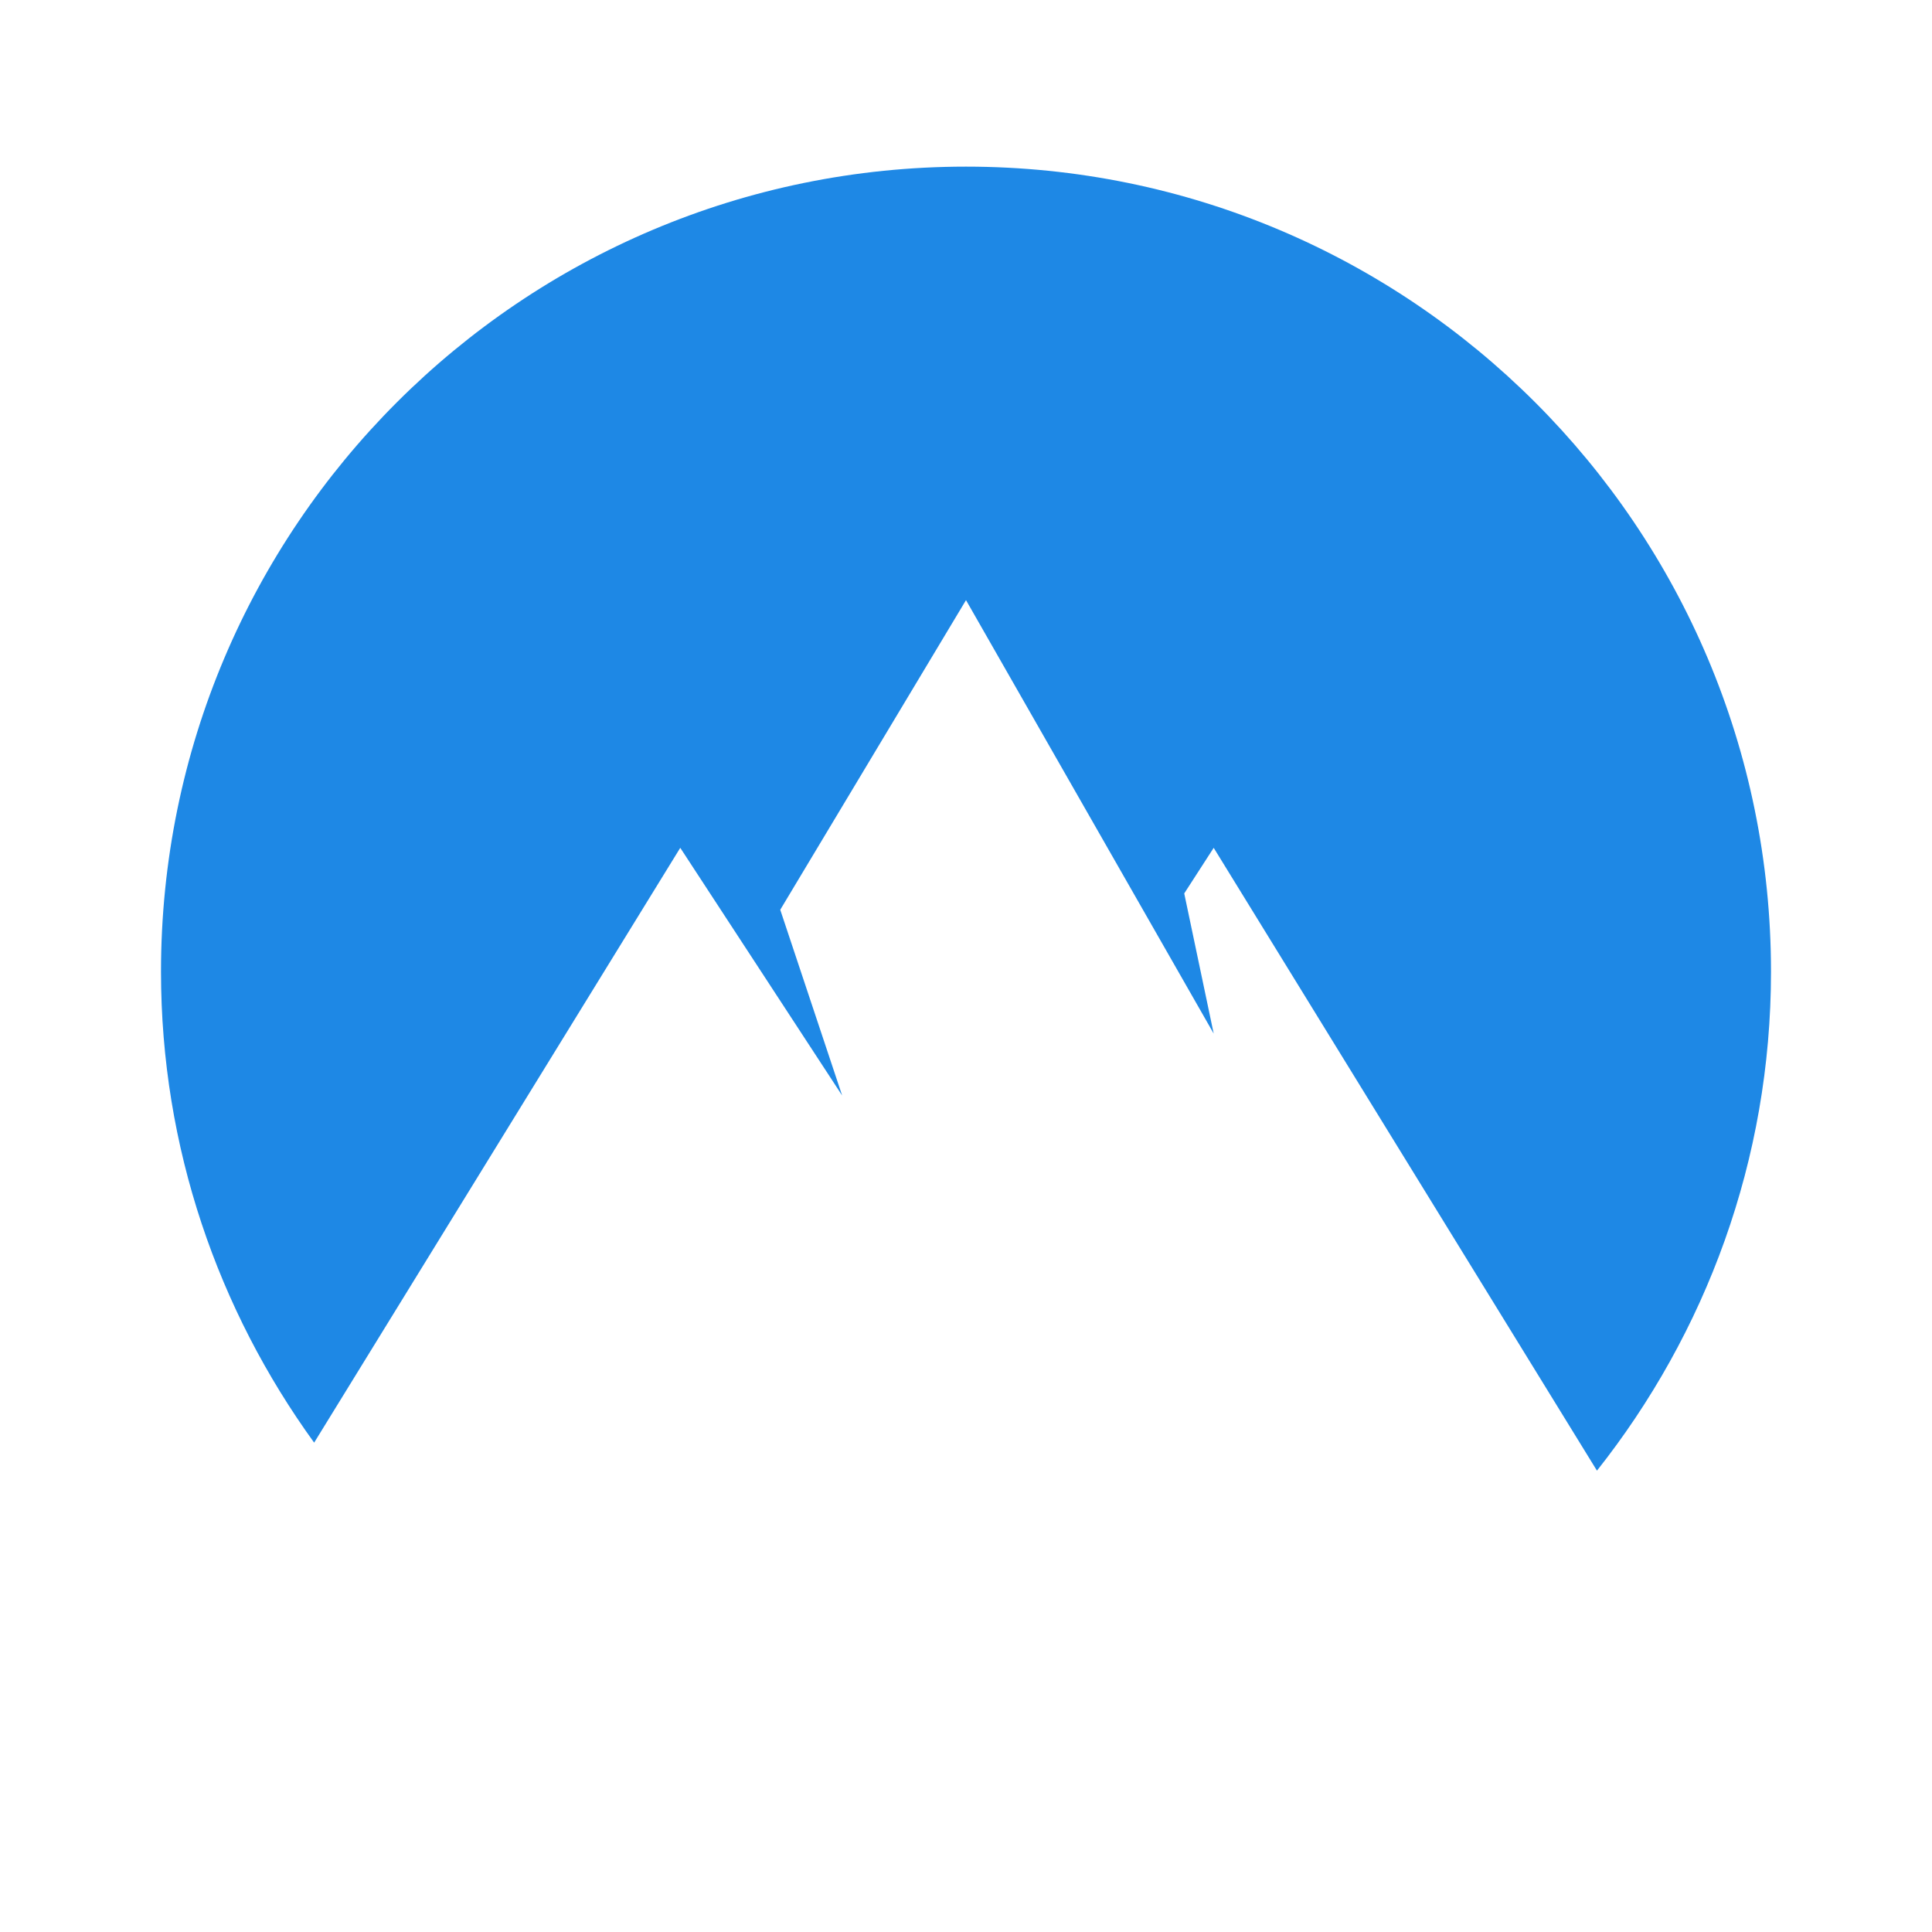 <svg xmlns="http://www.w3.org/2000/svg"  viewBox="0 0 48 48" width="480px" height="480px"><path fill="#1e88e5" d="M16.901,21.064l4.022,6.154l-1.538-4.615L24,14.91l6.154,10.769l-0.732-3.482l0.732-1.133	l9.522,15.474C42.376,33.128,44,28.827,44,24.14c0-11.046-8.954-20-20-20s-20,8.954-20,20c0,4.375,1.421,8.41,3.805,11.702	L16.901,21.064z"/></svg>